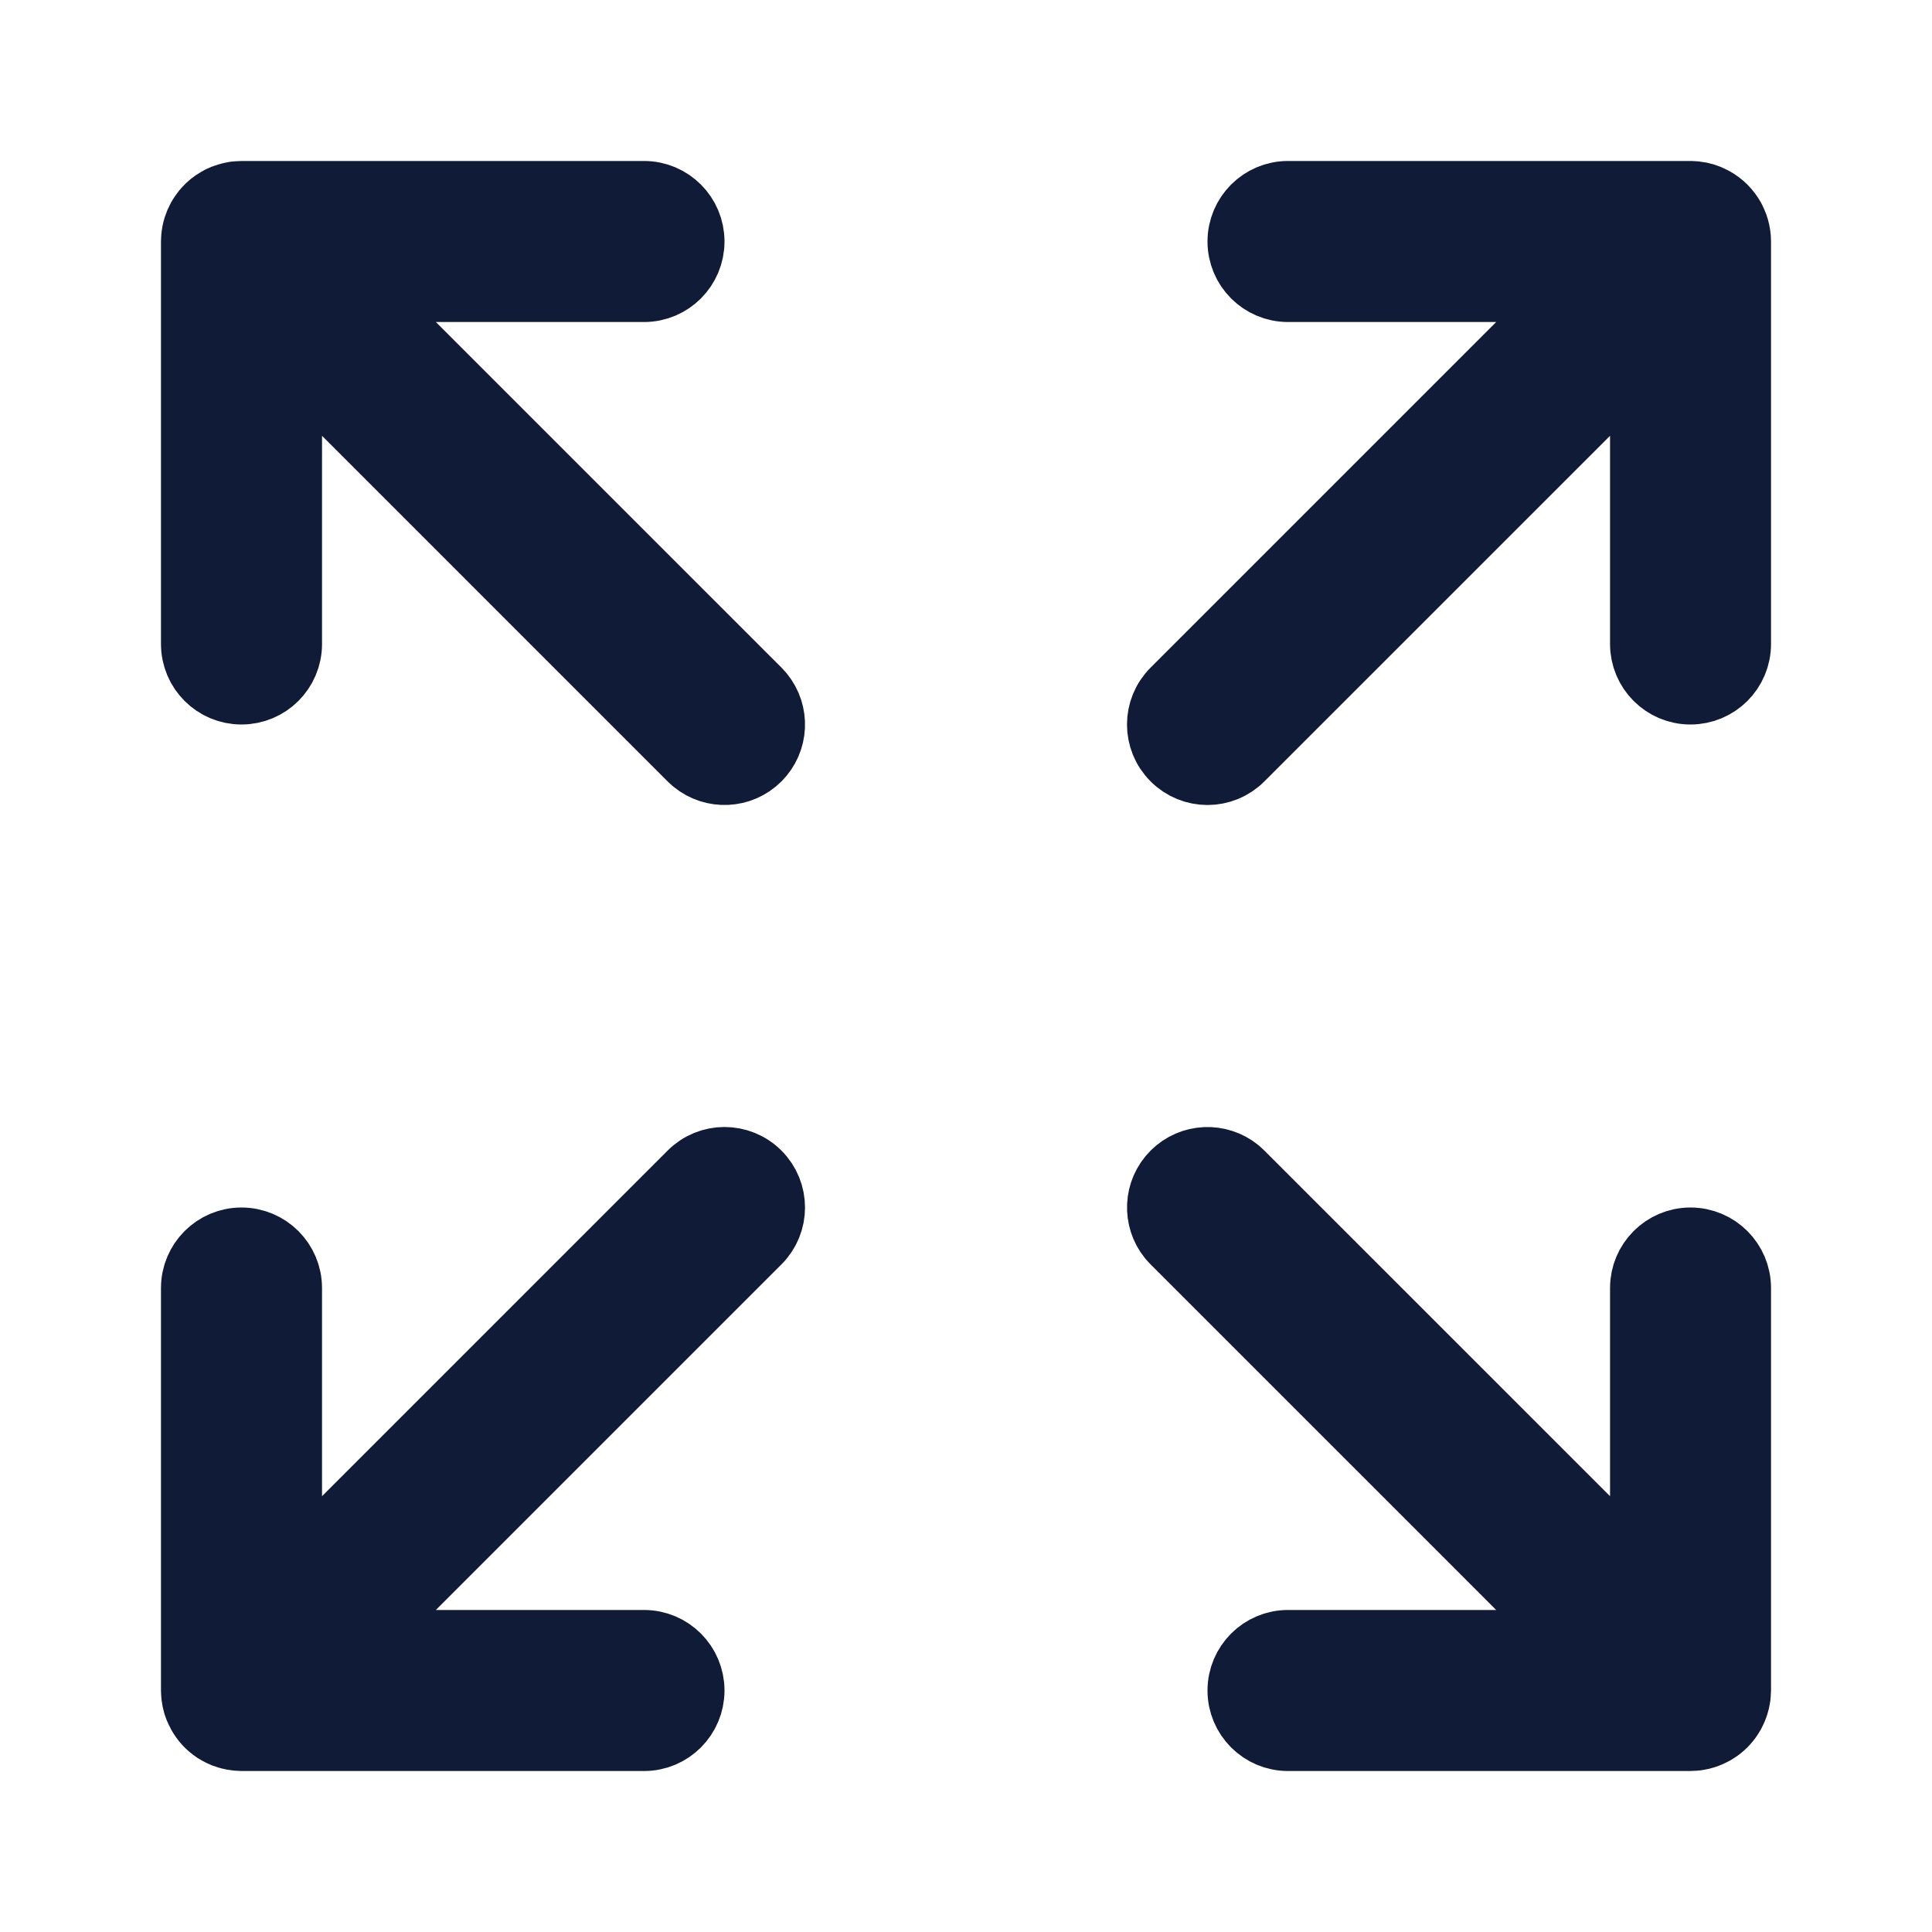<svg width="28" height="28" viewBox="0 0 28 28" fill="none" xmlns="http://www.w3.org/2000/svg">
<path d="M10.029 17.029C10.289 16.768 10.711 16.768 10.972 17.029C11.232 17.289 11.232 17.711 10.972 17.971L5.11 23.833H9.334C9.702 23.833 10 24.132 10 24.5C10 24.868 9.702 25.167 9.334 25.167H3.5C3.462 25.167 3.426 25.162 3.389 25.156C3.383 25.155 3.376 25.154 3.369 25.153C3.357 25.151 3.346 25.148 3.335 25.145C3.325 25.143 3.315 25.14 3.305 25.137C3.272 25.128 3.241 25.115 3.211 25.1C3.185 25.087 3.159 25.073 3.134 25.057C3.042 24.996 2.966 24.914 2.914 24.816C2.909 24.807 2.904 24.798 2.9 24.788C2.885 24.758 2.872 24.727 2.862 24.695C2.851 24.659 2.844 24.621 2.839 24.584C2.836 24.556 2.833 24.529 2.833 24.5V18.667C2.833 18.299 3.132 18 3.5 18C3.868 18 4.167 18.299 4.167 18.667V22.891L10.029 17.029ZM17.029 17.029C17.273 16.785 17.659 16.77 17.921 16.983L17.971 17.029L23.834 22.891V18.667C23.834 18.299 24.132 18 24.5 18C24.868 18 25.167 18.299 25.167 18.667V24.5C25.167 24.505 25.166 24.509 25.166 24.514C25.166 24.526 25.165 24.537 25.164 24.549C25.163 24.561 25.162 24.572 25.161 24.584C25.16 24.592 25.158 24.6 25.157 24.608C25.155 24.62 25.153 24.633 25.15 24.645C25.148 24.651 25.147 24.657 25.145 24.663C25.134 24.709 25.117 24.753 25.096 24.795C25.086 24.817 25.075 24.838 25.061 24.858C25.009 24.94 24.94 25.009 24.858 25.061C24.838 25.074 24.817 25.086 24.795 25.096C24.753 25.117 24.71 25.134 24.664 25.145C24.657 25.147 24.651 25.148 24.645 25.15C24.633 25.153 24.62 25.155 24.608 25.157C24.6 25.158 24.592 25.16 24.584 25.161C24.573 25.162 24.561 25.163 24.549 25.164C24.537 25.165 24.526 25.166 24.514 25.166C24.509 25.166 24.505 25.167 24.5 25.167H18.667C18.299 25.167 18 24.868 18 24.5C18 24.132 18.299 23.833 18.667 23.833H22.891L17.029 17.971L16.983 17.921C16.77 17.659 16.785 17.273 17.029 17.029ZM24.569 2.837C24.653 2.845 24.733 2.87 24.805 2.908C24.812 2.911 24.818 2.914 24.824 2.918C24.876 2.947 24.923 2.982 24.965 3.023C24.967 3.025 24.969 3.027 24.971 3.029C24.973 3.031 24.975 3.033 24.977 3.035C25.018 3.077 25.054 3.126 25.084 3.178C25.086 3.183 25.089 3.188 25.092 3.193C25.099 3.207 25.105 3.221 25.111 3.235C25.123 3.261 25.132 3.287 25.14 3.314C25.157 3.373 25.167 3.435 25.167 3.5V9.333C25.167 9.702 24.868 10 24.5 10C24.132 10 23.834 9.702 23.834 9.333V5.109L17.971 10.971C17.711 11.232 17.289 11.232 17.029 10.971C16.768 10.711 16.768 10.289 17.029 10.029L22.891 4.167H18.667C18.299 4.167 18 3.868 18 3.5C18 3.132 18.299 2.833 18.667 2.833H24.5L24.569 2.837ZM9.334 2.833C9.702 2.833 10 3.132 10 3.5C10 3.868 9.702 4.167 9.334 4.167H5.11L10.972 10.029L11.017 10.079C11.231 10.341 11.216 10.727 10.972 10.971C10.727 11.216 10.341 11.23 10.08 11.017L10.029 10.971L4.167 5.109V9.333C4.167 9.702 3.868 10 3.5 10C3.132 10 2.833 9.702 2.833 9.333V3.5L2.834 3.486C2.834 3.474 2.835 3.462 2.835 3.451L2.837 3.432C2.846 3.342 2.873 3.258 2.914 3.182C2.915 3.181 2.915 3.18 2.916 3.179L2.936 3.144C2.939 3.14 2.941 3.137 2.944 3.133C2.947 3.127 2.951 3.122 2.955 3.117C2.964 3.104 2.972 3.092 2.982 3.08C2.985 3.077 2.988 3.073 2.991 3.07C3.001 3.058 3.012 3.046 3.024 3.035C3.025 3.033 3.027 3.031 3.029 3.029C3.031 3.027 3.033 3.024 3.035 3.022C3.047 3.011 3.06 3 3.072 2.989C3.075 2.987 3.077 2.984 3.08 2.982C3.106 2.961 3.134 2.942 3.164 2.925C3.172 2.92 3.18 2.915 3.188 2.911C3.2 2.904 3.212 2.898 3.225 2.893C3.231 2.89 3.237 2.888 3.243 2.885C3.255 2.881 3.267 2.876 3.279 2.872C3.286 2.869 3.293 2.867 3.3 2.865C3.313 2.861 3.325 2.857 3.338 2.854C3.343 2.852 3.348 2.851 3.354 2.85C3.368 2.846 3.383 2.843 3.397 2.841C3.406 2.84 3.414 2.839 3.422 2.838C3.43 2.837 3.438 2.837 3.447 2.836C3.46 2.835 3.474 2.834 3.487 2.834C3.491 2.834 3.496 2.833 3.5 2.833H9.334Z" fill="#101B37" stroke="#101B37" stroke-linecap="round" stroke-linejoin="round"/>
</svg>
